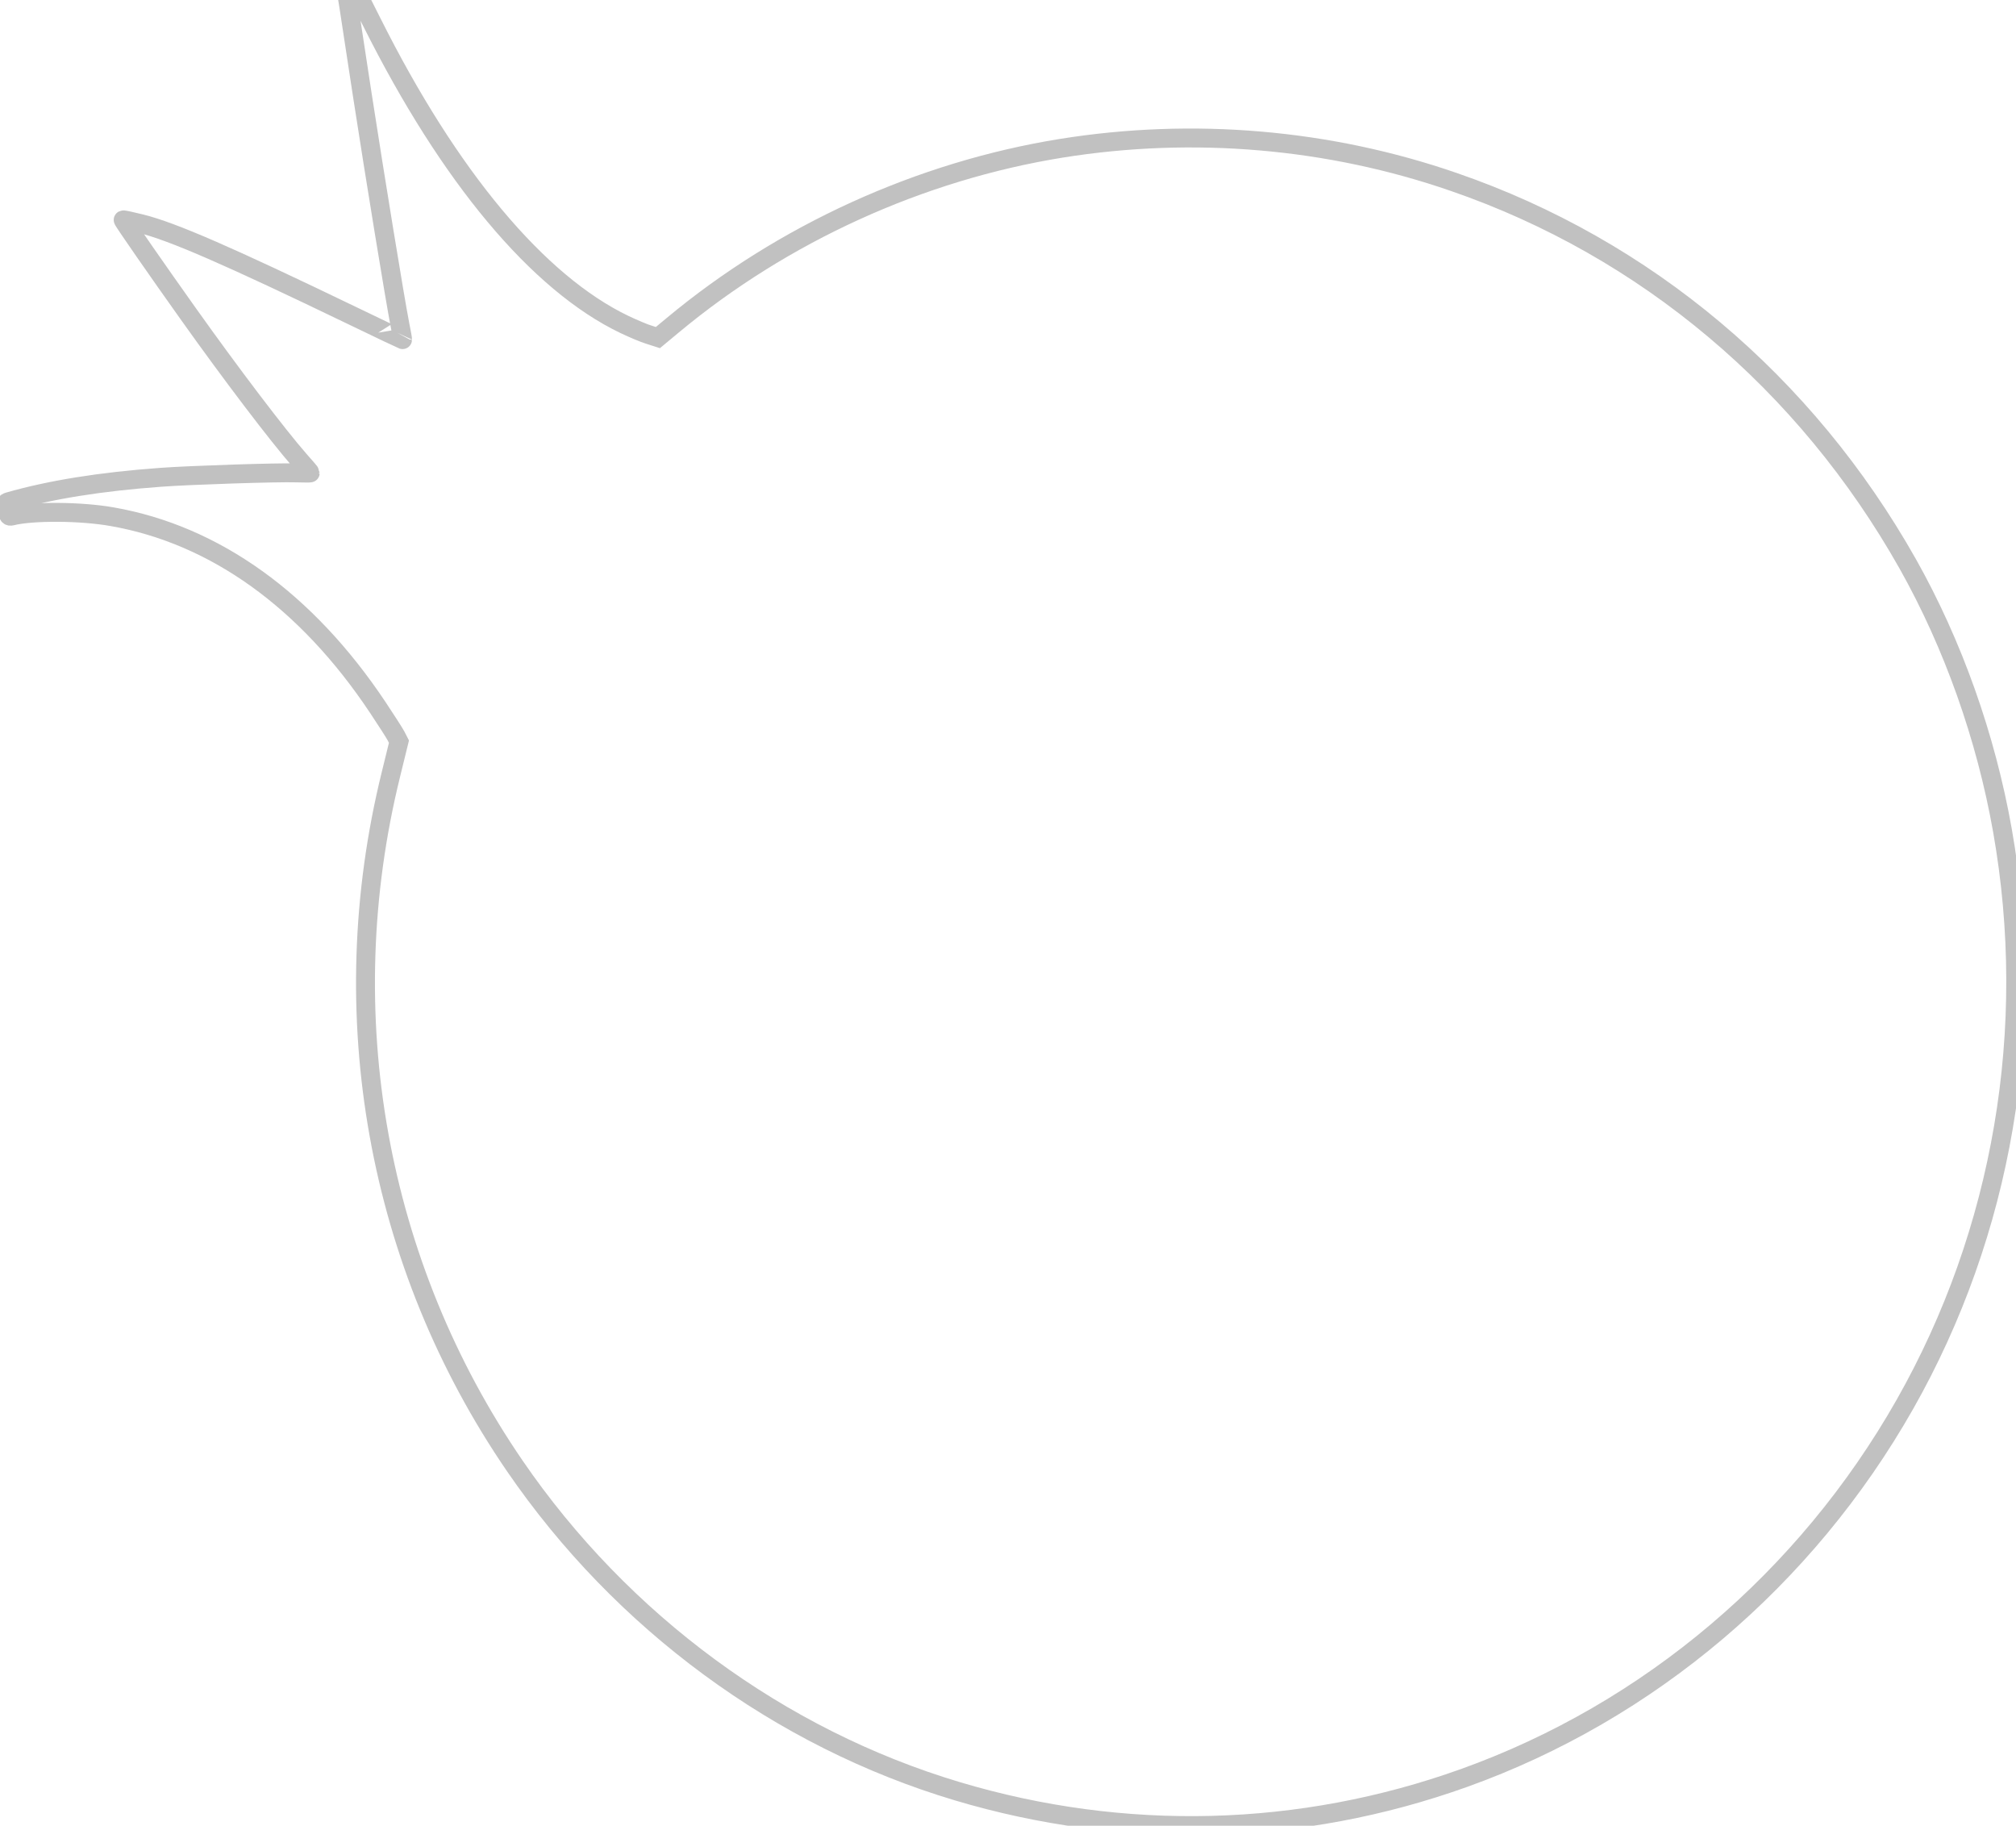 
<svg version="1.0" xmlns="http://www.w3.org/2000/svg"
 width="1280pt" height="1159pt" viewBox="0 0 1280 1159"
 preserveAspectRatio="xMidYMid meet">

<g transform="translate(0,1159) scale(0.1,-0.1)"
fill="none" stroke="#c1c1c1" stroke-width="120">
<path d="M2214 11553 c3 -21 42 -274 86 -563 83 -537 206 -1290 239 -1460 11
-52 18 -96 17 -96 0 -1 -145 68 -321 153 -786 379 -1139 533 -1340 583 -60 15
-111 26 -113 24 -4 -2 224 -330 412 -594 276 -388 571 -776 708 -932 38 -42
68 -78 68 -80 0 -2 -42 -1 -92 0 -112 4 -669 -14 -858 -28 -384 -28 -701 -79
-966 -155 -19 -6 -20 -10 -11 -51 9 -39 14 -44 31 -40 132 33 440 31 637 -4
653 -114 1235 -532 1687 -1210 53 -80 106 -162 116 -181 l19 -37 -51 -208
c-375 -1520 -90 -3110 786 -4389 679 -991 1682 -1729 2810 -2066 1061 -317
2179 -288 3217 84 1175 421 2171 1265 2799 2371 622 1096 842 2388 620 3644
-105 594 -314 1182 -601 1692 -649 1151 -1664 2005 -2883 2425 -792 274 -1654
348 -2490 214 -897 -144 -1769 -541 -2469 -1124 l-94 -78 -56 18 c-31 9 -101
39 -156 65 -549 263 -1113 938 -1604 1919 l-71 141 -41 0 -41 0 6 -37z"/>
</g>
</svg>
